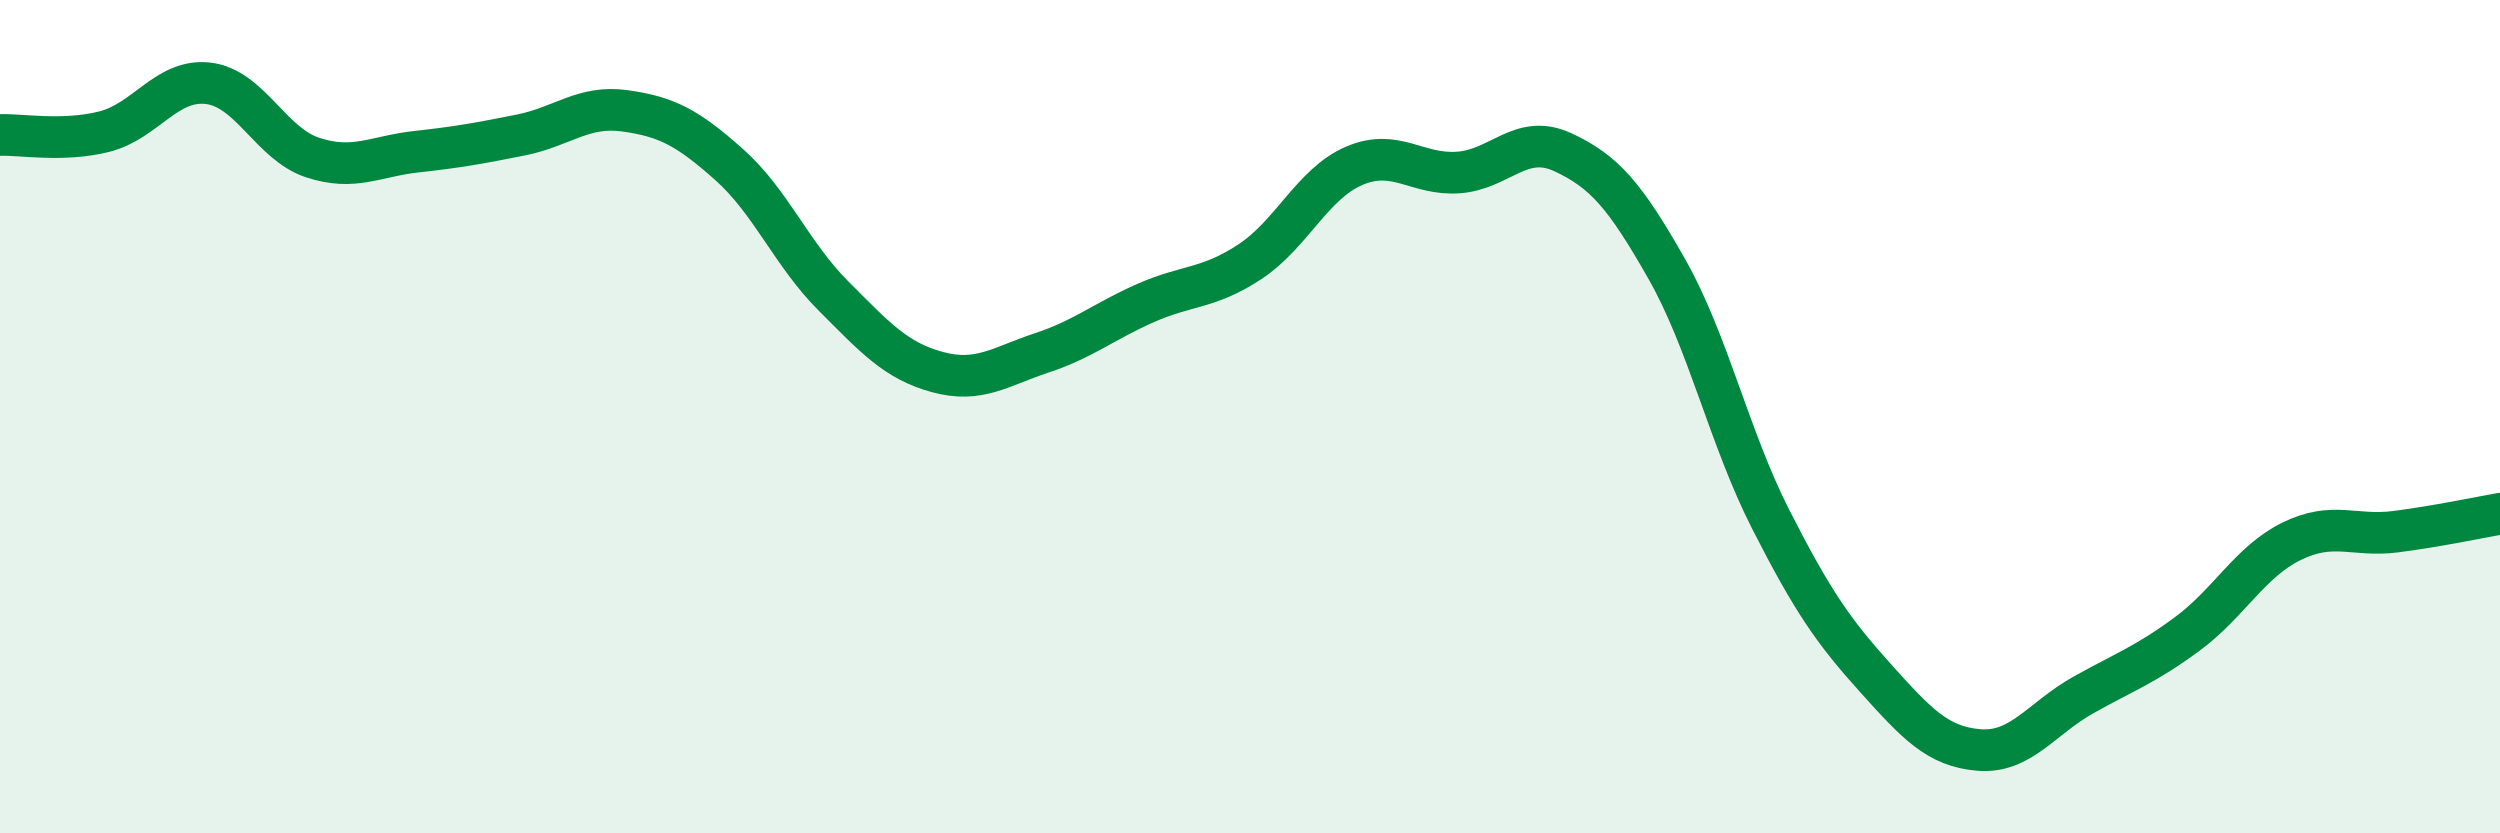 
    <svg width="60" height="20" viewBox="0 0 60 20" xmlns="http://www.w3.org/2000/svg">
      <path
        d="M 0,3.24 C 0.5,3.22 1.5,3.41 2.5,3.16 C 3.5,2.91 4,1.88 5,2 C 6,2.12 6.5,3.45 7.5,3.78 C 8.5,4.11 9,3.75 10,3.64 C 11,3.53 11.5,3.44 12.5,3.24 C 13.5,3.04 14,2.52 15,2.66 C 16,2.8 16.5,3.06 17.5,3.95 C 18.5,4.84 19,6.1 20,7.1 C 21,8.1 21.5,8.66 22.5,8.93 C 23.5,9.2 24,8.8 25,8.47 C 26,8.14 26.5,7.71 27.5,7.27 C 28.5,6.83 29,6.94 30,6.28 C 31,5.62 31.5,4.41 32.5,3.98 C 33.5,3.55 34,4.21 35,4.14 C 36,4.07 36.5,3.19 37.5,3.65 C 38.5,4.11 39,4.69 40,6.45 C 41,8.21 41.5,10.51 42.5,12.47 C 43.5,14.43 44,15.15 45,16.26 C 46,17.37 46.5,17.92 47.5,18 C 48.5,18.08 49,17.24 50,16.68 C 51,16.12 51.5,15.95 52.5,15.21 C 53.5,14.47 54,13.48 55,12.99 C 56,12.5 56.5,12.89 57.5,12.76 C 58.5,12.63 59.5,12.42 60,12.33L60 20L0 20Z"
        fill="#008740"
        opacity="0.1"
        stroke-linecap="round"
        stroke-linejoin="round"
      />
      <path
        d="M 0,3.24 C 0.5,3.22 1.5,3.41 2.5,3.16 C 3.5,2.91 4,1.88 5,2 C 6,2.12 6.5,3.45 7.5,3.78 C 8.5,4.11 9,3.75 10,3.64 C 11,3.53 11.5,3.44 12.5,3.24 C 13.5,3.04 14,2.52 15,2.66 C 16,2.8 16.5,3.06 17.5,3.95 C 18.5,4.84 19,6.1 20,7.1 C 21,8.1 21.5,8.66 22.5,8.93 C 23.5,9.2 24,8.8 25,8.47 C 26,8.14 26.5,7.71 27.5,7.27 C 28.5,6.83 29,6.94 30,6.28 C 31,5.62 31.5,4.41 32.5,3.98 C 33.5,3.55 34,4.21 35,4.14 C 36,4.07 36.5,3.19 37.5,3.65 C 38.5,4.11 39,4.69 40,6.45 C 41,8.21 41.5,10.51 42.5,12.47 C 43.5,14.43 44,15.15 45,16.26 C 46,17.37 46.5,17.92 47.5,18 C 48.5,18.08 49,17.24 50,16.68 C 51,16.12 51.5,15.95 52.5,15.21 C 53.5,14.47 54,13.48 55,12.99 C 56,12.5 56.5,12.89 57.5,12.76 C 58.5,12.63 59.5,12.42 60,12.33"
        stroke="#008740"
        stroke-width="1"
        fill="none"
        stroke-linecap="round"
        stroke-linejoin="round"
      />
    </svg>
  